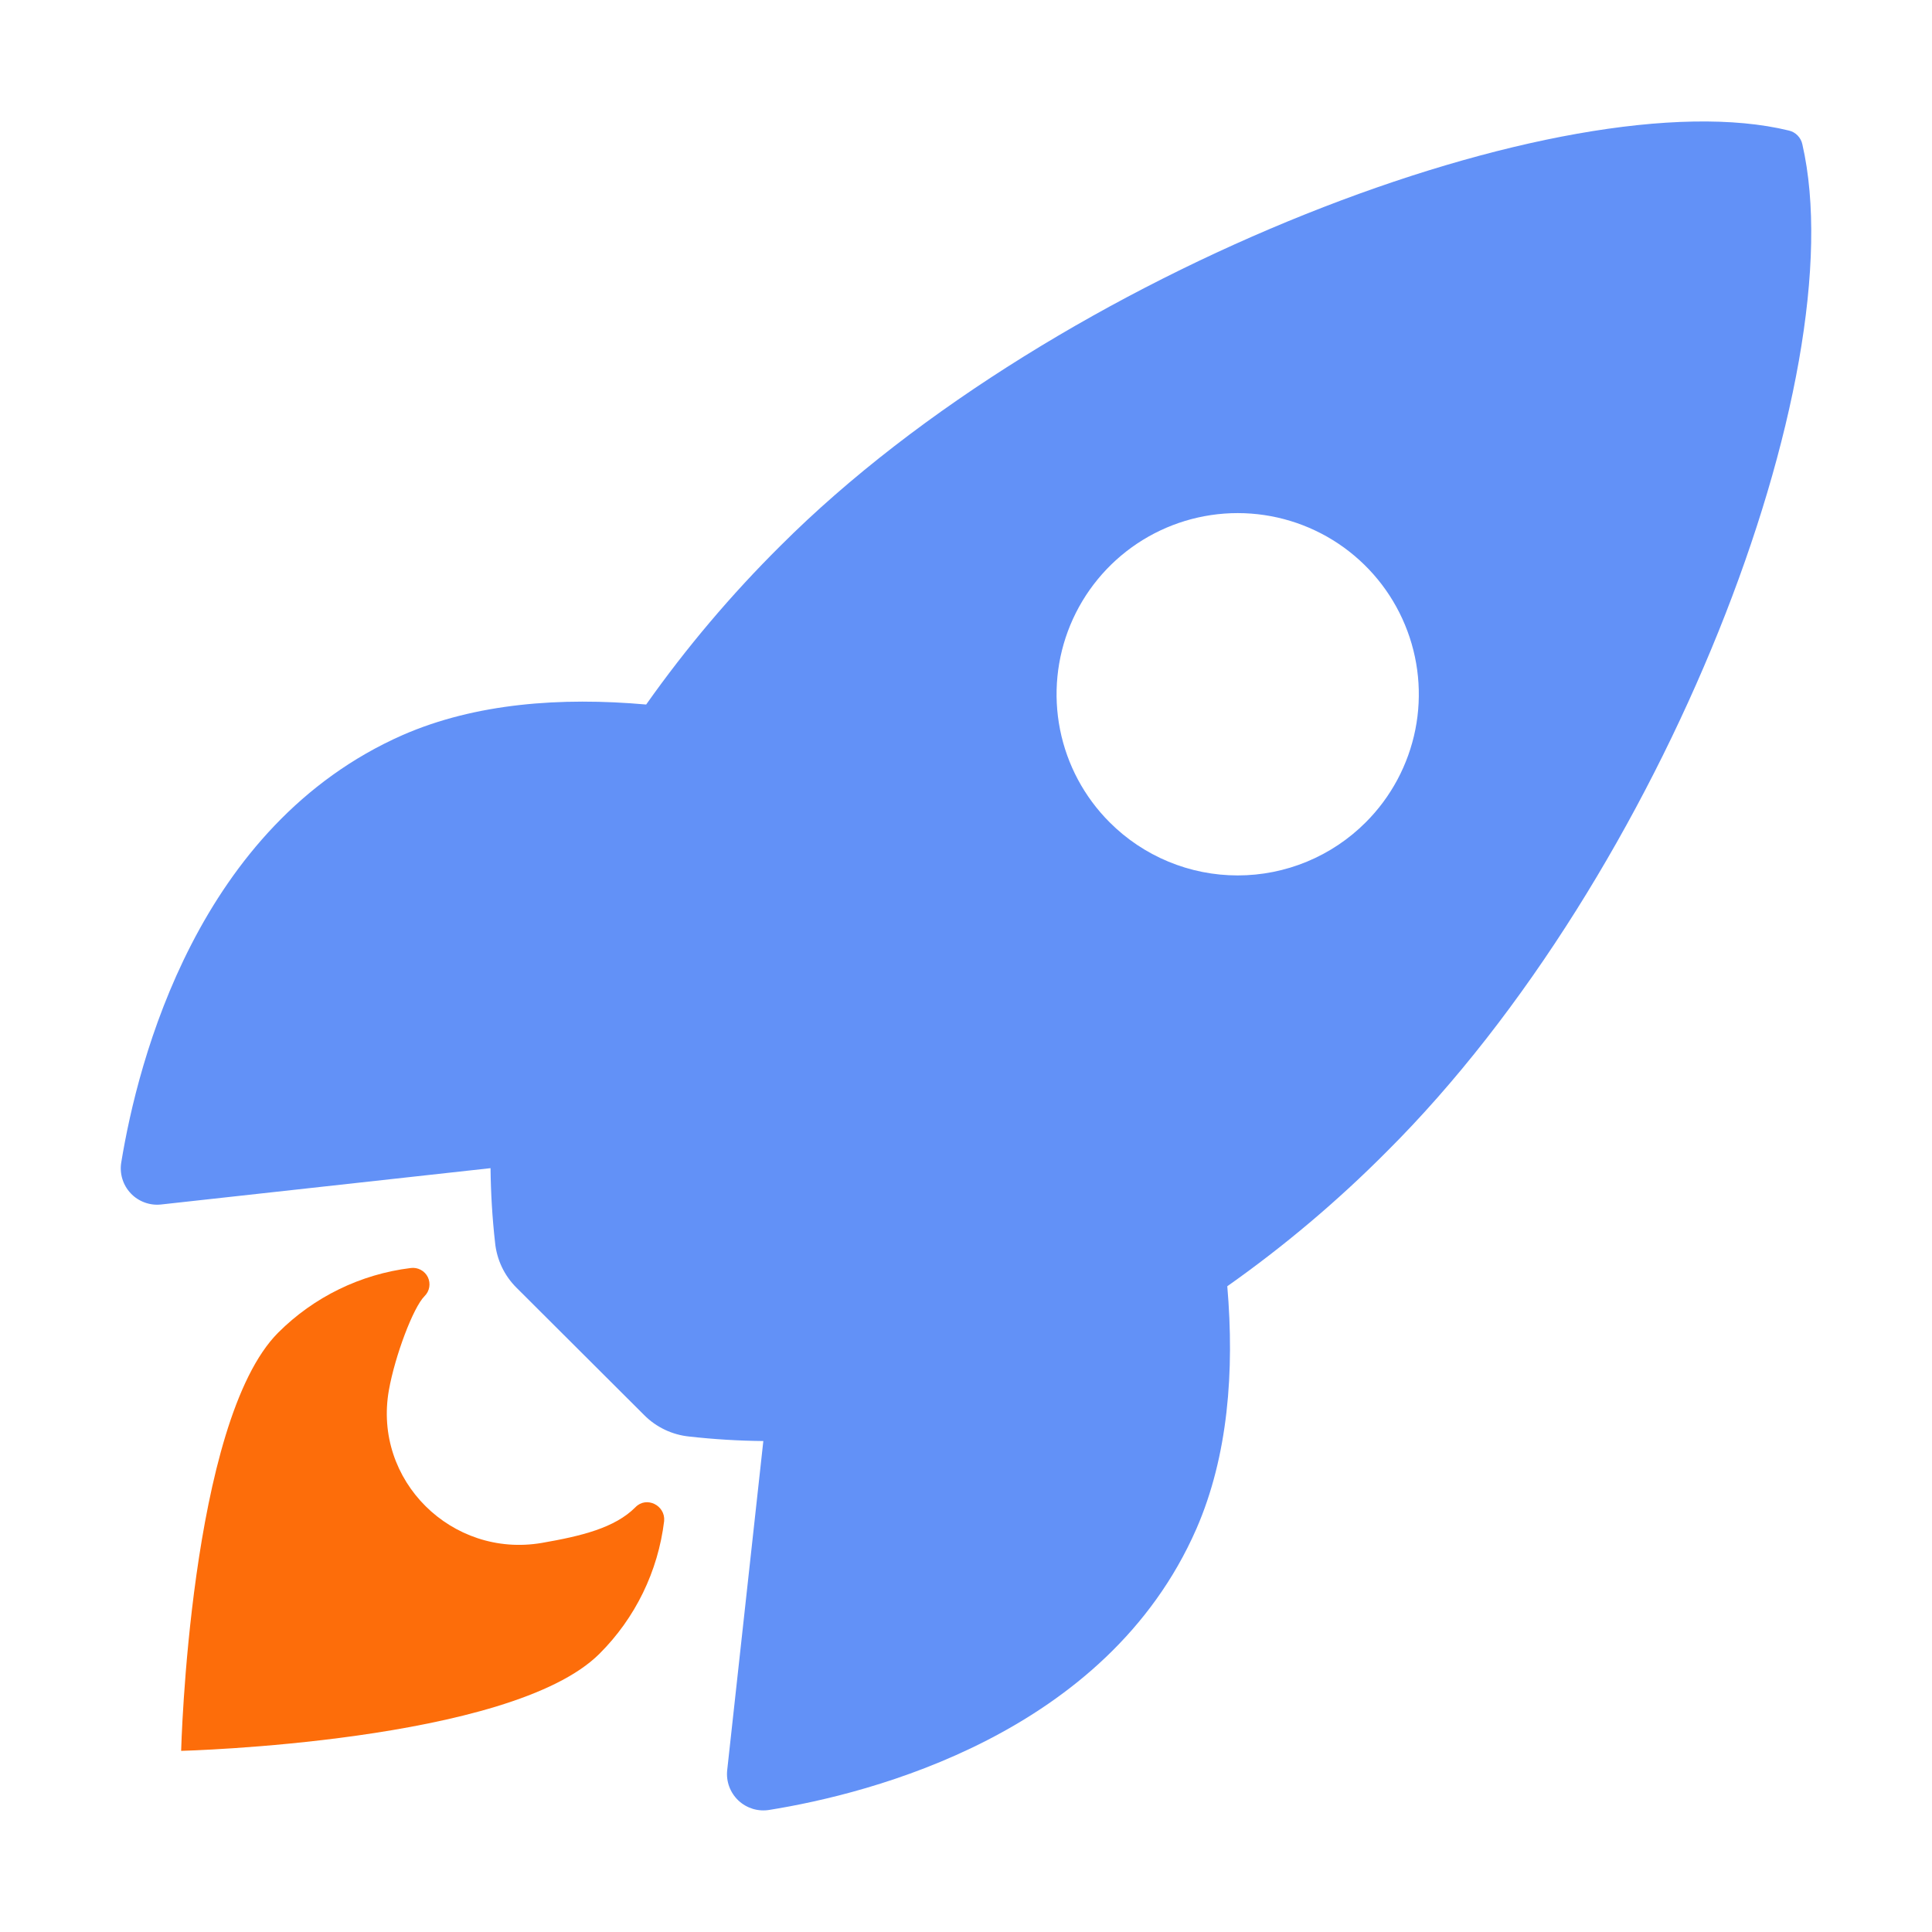 <svg width="50" height="50" viewBox="0 0 50 50" fill="none" xmlns="http://www.w3.org/2000/svg">
<path d="M46.645 3.736C46.627 3.65 46.585 3.571 46.523 3.507C46.462 3.444 46.384 3.399 46.298 3.379C40.578 1.981 27.363 6.964 20.202 14.121C18.925 15.388 17.761 16.764 16.723 18.233C14.515 18.037 12.307 18.2 10.425 19.021C5.115 21.358 3.569 27.455 3.139 30.078C3.114 30.222 3.124 30.369 3.166 30.509C3.208 30.648 3.282 30.776 3.382 30.882C3.481 30.988 3.605 31.069 3.741 31.119C3.878 31.17 4.024 31.188 4.169 31.172L12.695 30.232C12.702 30.874 12.74 31.517 12.812 32.155C12.855 32.599 13.052 33.014 13.368 33.327L16.67 36.621C16.984 36.938 17.398 37.134 17.842 37.178C18.477 37.249 19.116 37.288 19.755 37.294L18.82 45.81C18.804 45.954 18.822 46.101 18.872 46.237C18.923 46.374 19.004 46.497 19.11 46.597C19.216 46.697 19.344 46.77 19.483 46.813C19.622 46.855 19.77 46.864 19.913 46.84C22.531 46.42 28.64 44.874 30.963 39.565C31.783 37.683 31.951 35.485 31.762 33.288C33.234 32.25 34.614 31.085 35.884 29.808C43.067 22.661 48.022 9.74 46.645 3.736ZM28.718 21.282C28.062 20.627 27.615 19.792 27.434 18.882C27.253 17.973 27.346 17.03 27.7 16.174C28.055 15.317 28.656 14.585 29.427 14.069C30.198 13.554 31.104 13.279 32.031 13.279C32.959 13.279 33.865 13.554 34.636 14.069C35.407 14.585 36.008 15.317 36.362 16.174C36.717 17.03 36.81 17.973 36.629 18.882C36.447 19.792 36.001 20.627 35.345 21.282C34.91 21.718 34.394 22.063 33.825 22.299C33.256 22.535 32.647 22.656 32.031 22.656C31.416 22.656 30.806 22.535 30.238 22.299C29.669 22.063 29.153 21.718 28.718 21.282Z" fill="#6291F7"/>
<path d="M16.445 39.007C15.91 39.543 15.052 39.752 14.019 39.931C11.697 40.326 9.647 38.32 10.065 35.974C10.224 35.084 10.694 33.837 10.987 33.544C11.051 33.481 11.094 33.4 11.109 33.311C11.124 33.223 11.111 33.132 11.072 33.051C11.032 32.971 10.968 32.905 10.889 32.863C10.81 32.821 10.72 32.804 10.631 32.816C9.333 32.975 8.125 33.564 7.2 34.488C4.904 36.786 4.688 45.312 4.688 45.312C4.688 45.312 13.219 45.096 15.515 42.798C16.442 41.874 17.031 40.664 17.188 39.364C17.224 38.956 16.727 38.713 16.445 39.007Z" fill="#FD6D0A"/>
</svg>
